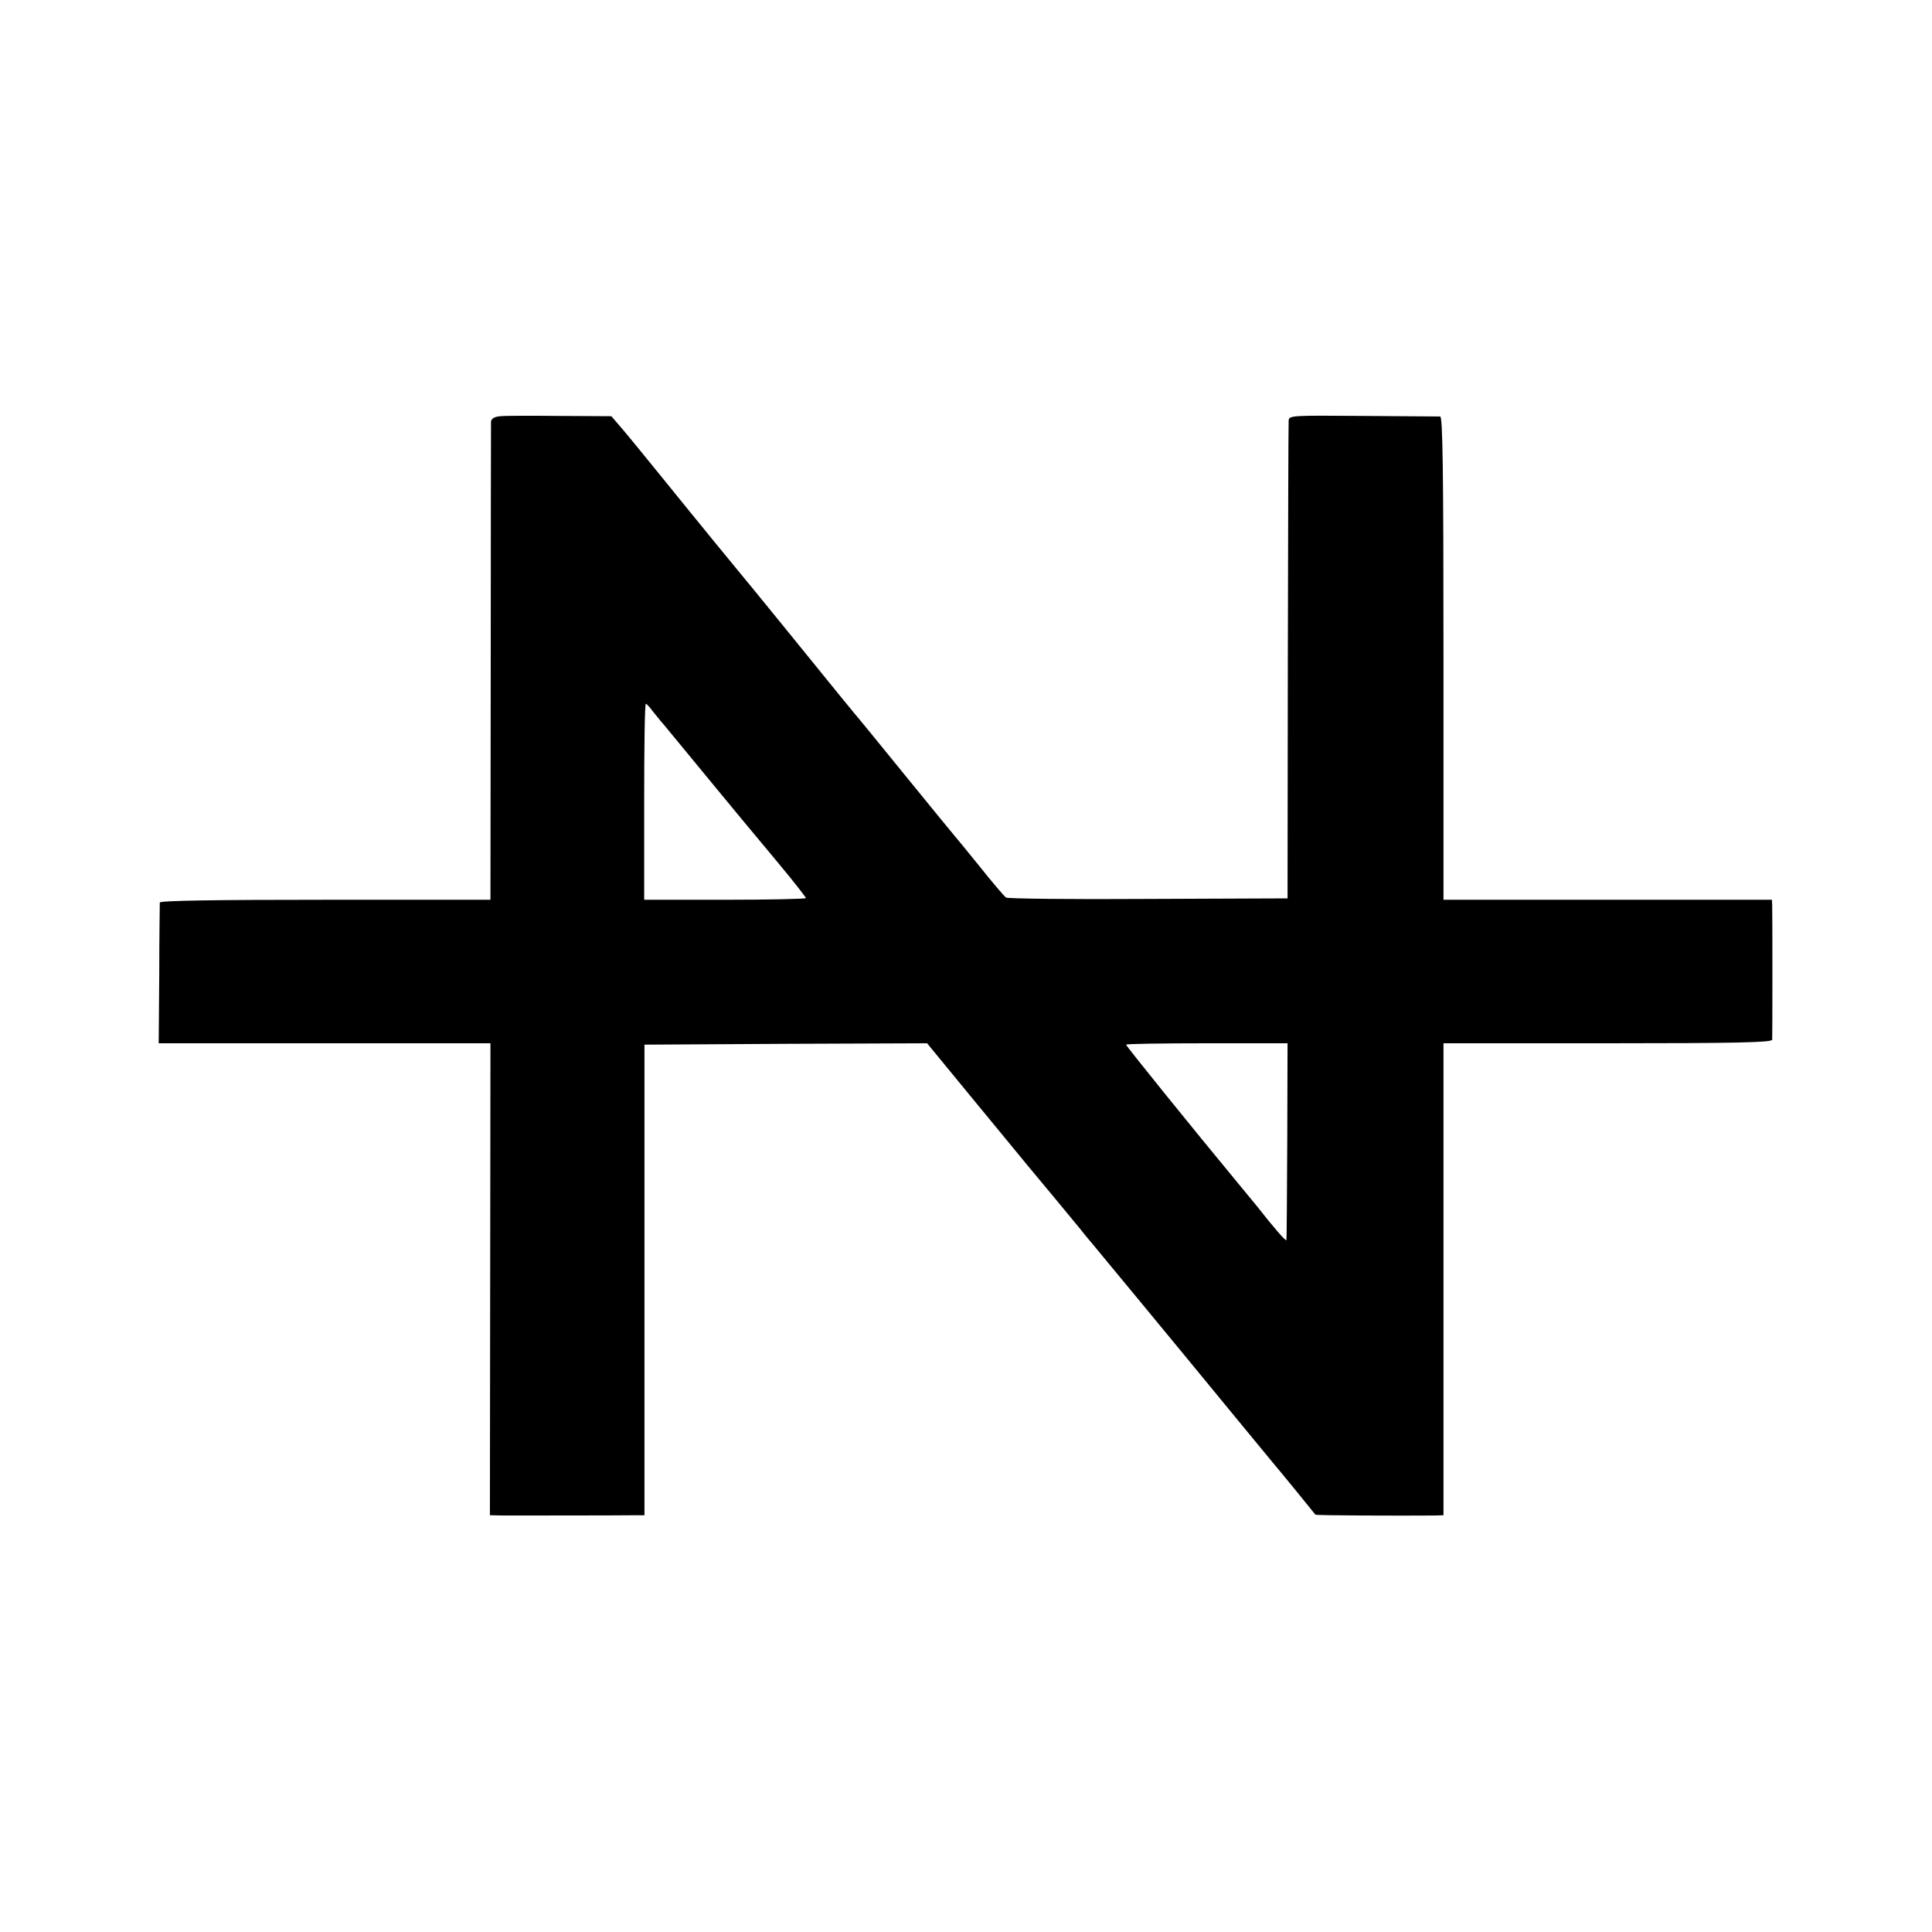 <?xml version="1.0" standalone="no"?>
<!DOCTYPE svg PUBLIC "-//W3C//DTD SVG 20010904//EN"
 "http://www.w3.org/TR/2001/REC-SVG-20010904/DTD/svg10.dtd">
<svg version="1.0" xmlns="http://www.w3.org/2000/svg"
 width="700pt" height="700pt" viewBox="0 0 700 700"
 preserveAspectRatio="xMidYMid meet">
<g transform="translate(0,700) scale(0.1,-0.1)"
fill="#000000" stroke="none">
<path d="M1813 5492 c-23 -2 -33 -9 -34 -20 0 -9 -1 -403 -1 -874 l-1 -858
-599 0 c-391 0 -598 -3 -599 -10 0 -5 -2 -122 -2 -260 l-2 -250 601 0 601 0
-1 -855 -1 -855 50 -1 c45 0 425 0 485 1 l25 0 0 852 0 853 512 3 512 2 166
-202 c92 -112 182 -221 200 -243 42 -50 148 -178 189 -228 17 -22 36 -44 41
-50 11 -13 298 -360 508 -616 71 -86 136 -165 145 -176 30 -35 156 -190 158
-193 2 -3 310 -4 432 -3 l32 1 0 855 0 855 595 0 c469 0 595 3 596 13 1 17 1
457 0 485 l-1 22 -595 0 -595 0 0 875 c0 693 -3 875 -12 876 -7 0 -133 1 -280
2 -262 2 -268 2 -269 -18 -1 -11 -2 -405 -3 -875 l-1 -855 -505 -2 c-278 -2
-510 1 -515 5 -6 4 -49 54 -95 112 -47 58 -87 107 -90 110 -3 3 -84 102 -180
220 -96 118 -179 220 -185 226 -5 7 -24 29 -41 50 -88 109 -367 452 -382 469
-15 18 -130 158 -278 341 -78 96 -126 155 -154 187 l-25 29 -185 1 c-102 1
-200 1 -217 -1z m552 -1069 c11 -14 25 -31 30 -37 6 -6 30 -36 55 -66 51 -62
54 -66 140 -170 34 -41 77 -93 95 -115 18 -22 79 -95 134 -161 56 -67 101
-125 101 -128 0 -3 -132 -6 -293 -6 l-293 0 0 355 c0 195 2 355 6 355 3 0 14
-12 25 -27z m2299 -1555 c-1 -194 -2 -357 -3 -361 -1 -7 -51 51 -107 123 -7 8
-36 44 -66 80 -168 203 -408 500 -408 505 0 3 132 5 293 5 l292 0 -1 -352z"/>
</g>
</svg>
